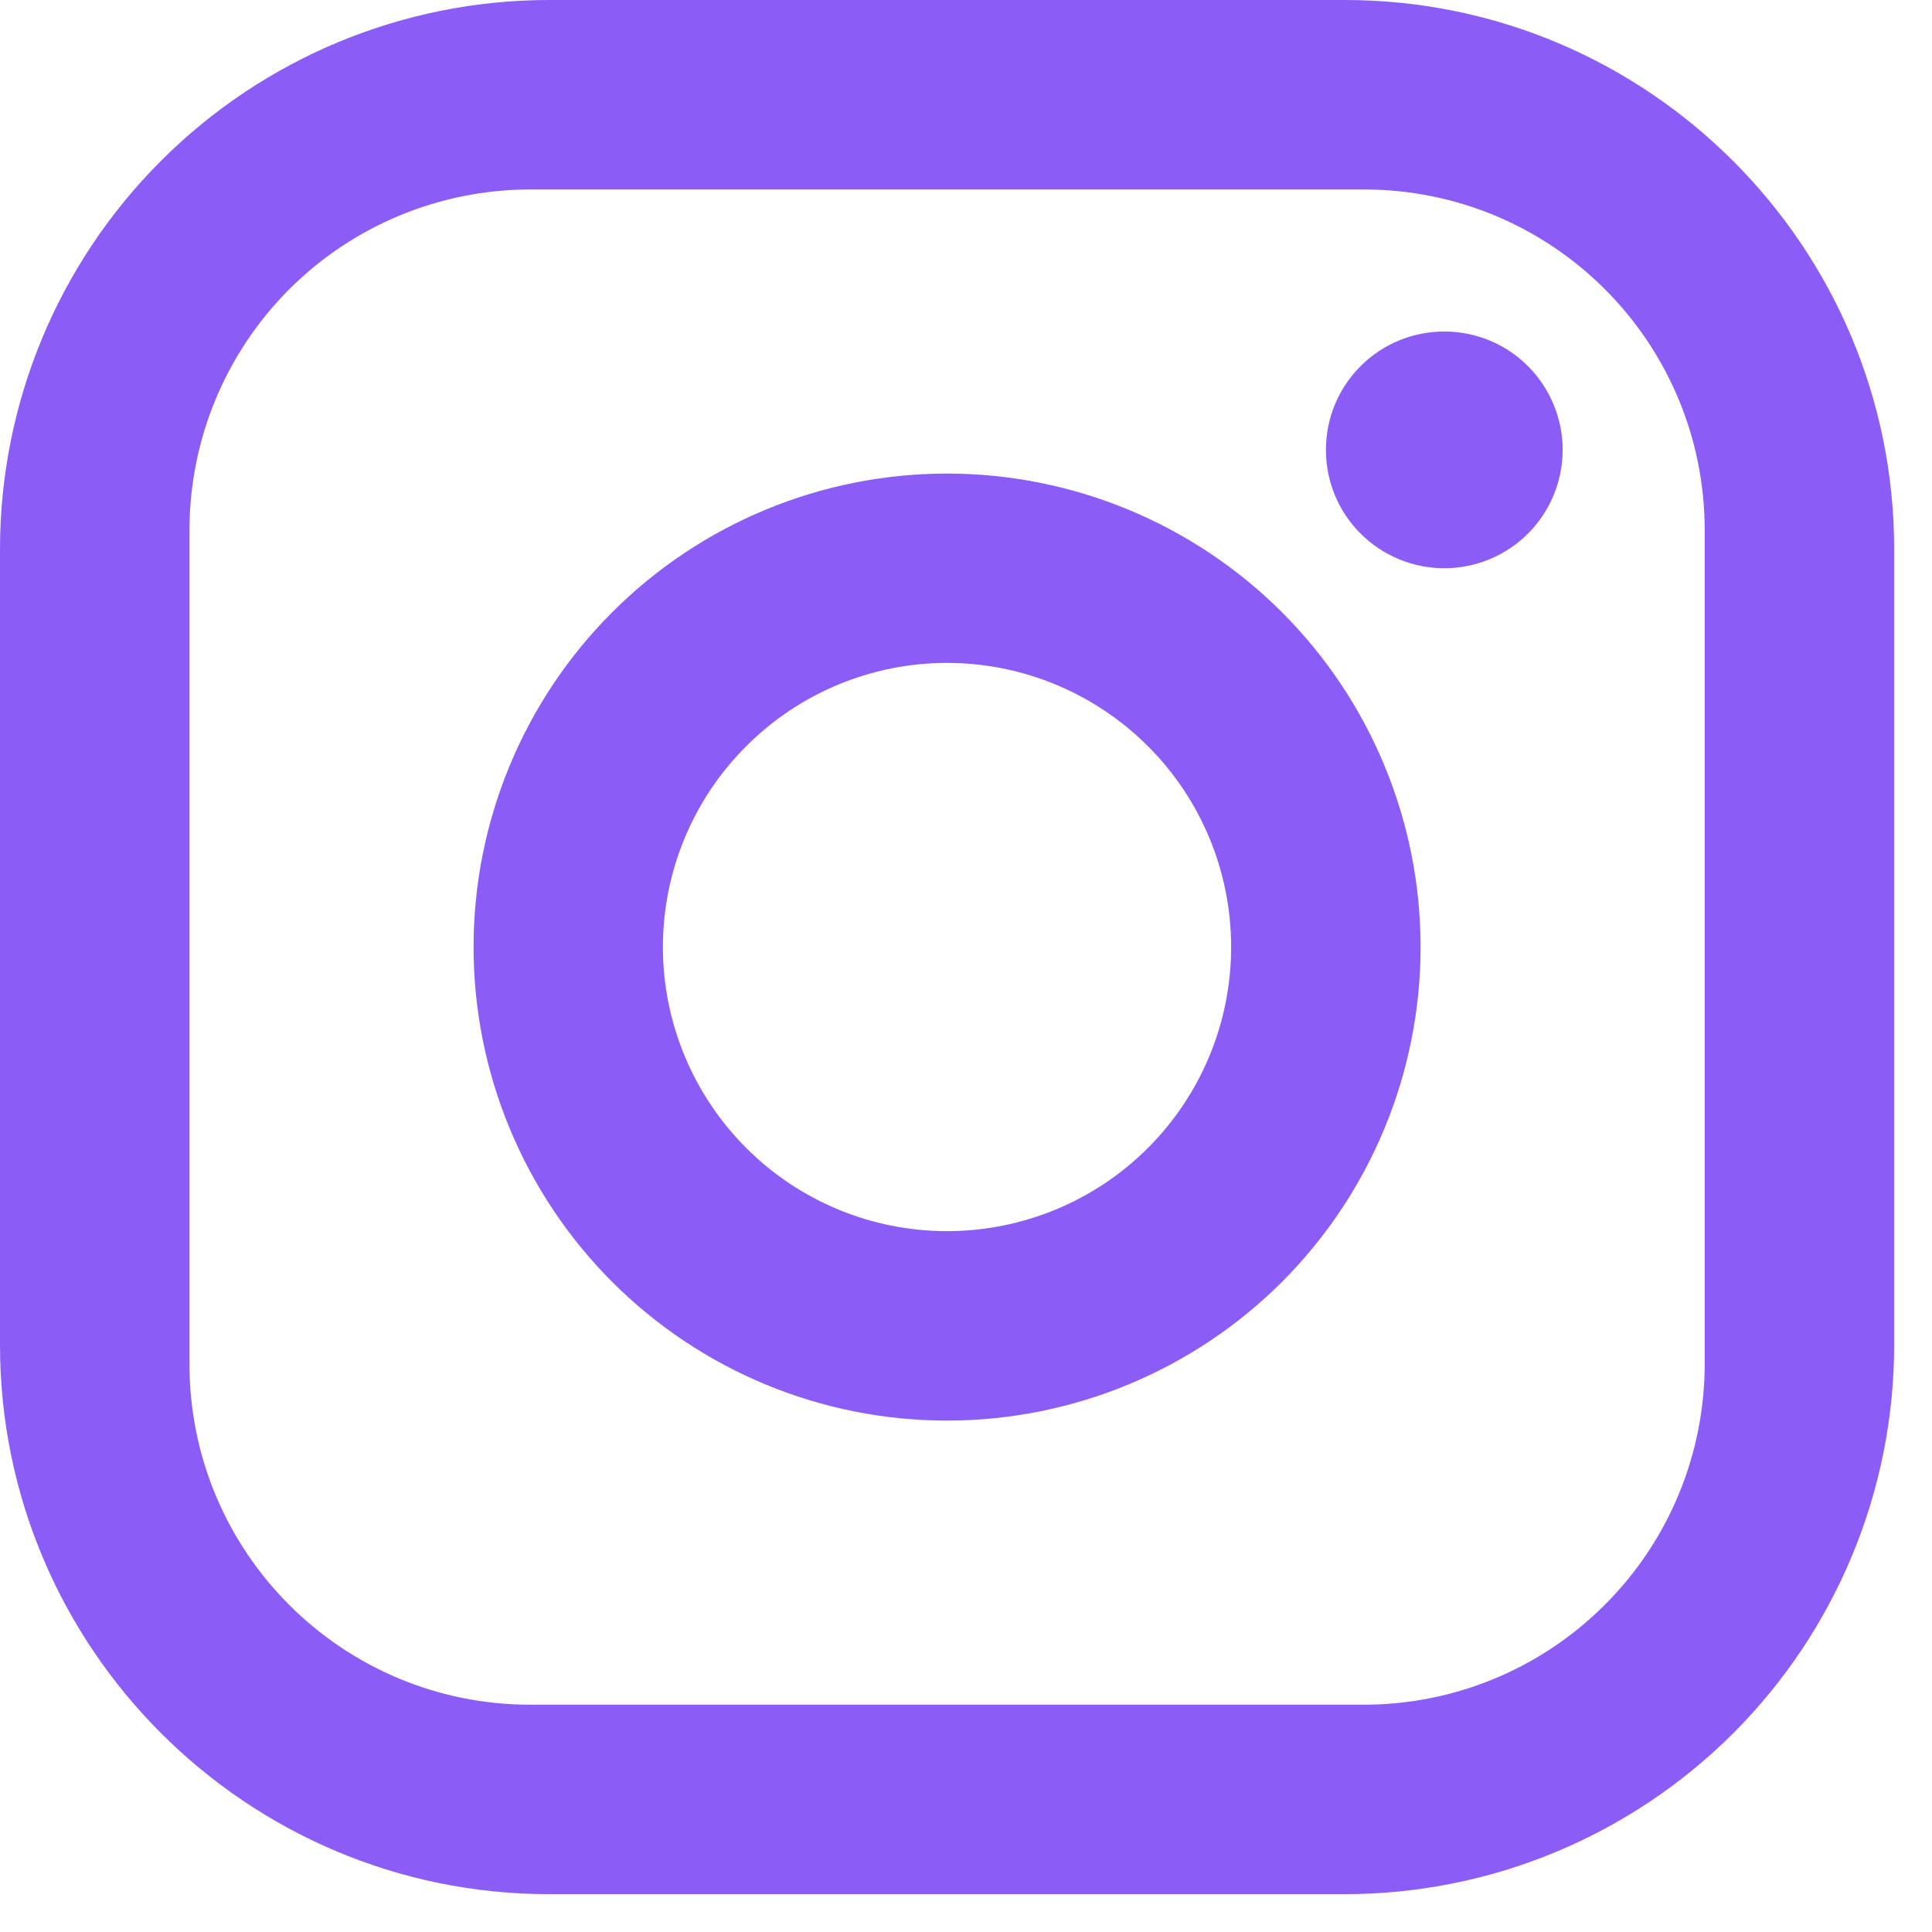 <svg width="17" height="17" viewBox="0 0 17 17" fill="none" xmlns="http://www.w3.org/2000/svg">
<path d="M4.833 0H11.833C14.5 0 16.667 2.167 16.667 4.833V11.833C16.667 13.115 16.157 14.345 15.251 15.251C14.345 16.157 13.115 16.667 11.833 16.667H4.833C2.167 16.667 0 14.5 0 11.833V4.833C0 3.551 0.509 2.322 1.416 1.416C2.322 0.509 3.551 0 4.833 0ZM4.667 1.667C3.871 1.667 3.108 1.983 2.545 2.545C1.983 3.108 1.667 3.871 1.667 4.667V12C1.667 13.658 3.008 15 4.667 15H12C12.796 15 13.559 14.684 14.121 14.121C14.684 13.559 15 12.796 15 12V4.667C15 3.008 13.658 1.667 12 1.667H4.667ZM12.708 2.917C12.985 2.917 13.25 3.026 13.445 3.222C13.64 3.417 13.75 3.682 13.75 3.958C13.75 4.235 13.64 4.5 13.445 4.695C13.25 4.89 12.985 5 12.708 5C12.432 5 12.167 4.89 11.972 4.695C11.776 4.5 11.667 4.235 11.667 3.958C11.667 3.682 11.776 3.417 11.972 3.222C12.167 3.026 12.432 2.917 12.708 2.917ZM8.333 4.167C9.438 4.167 10.498 4.606 11.28 5.387C12.061 6.168 12.5 7.228 12.5 8.333C12.5 9.438 12.061 10.498 11.28 11.28C10.498 12.061 9.438 12.5 8.333 12.5C7.228 12.5 6.168 12.061 5.387 11.28C4.606 10.498 4.167 9.438 4.167 8.333C4.167 7.228 4.606 6.168 5.387 5.387C6.168 4.606 7.228 4.167 8.333 4.167ZM8.333 5.833C7.67 5.833 7.034 6.097 6.566 6.566C6.097 7.034 5.833 7.67 5.833 8.333C5.833 8.996 6.097 9.632 6.566 10.101C7.034 10.57 7.67 10.833 8.333 10.833C8.996 10.833 9.632 10.57 10.101 10.101C10.57 9.632 10.833 8.996 10.833 8.333C10.833 7.67 10.57 7.034 10.101 6.566C9.632 6.097 8.996 5.833 8.333 5.833Z" fill="#8B5CF6"/>
</svg>
